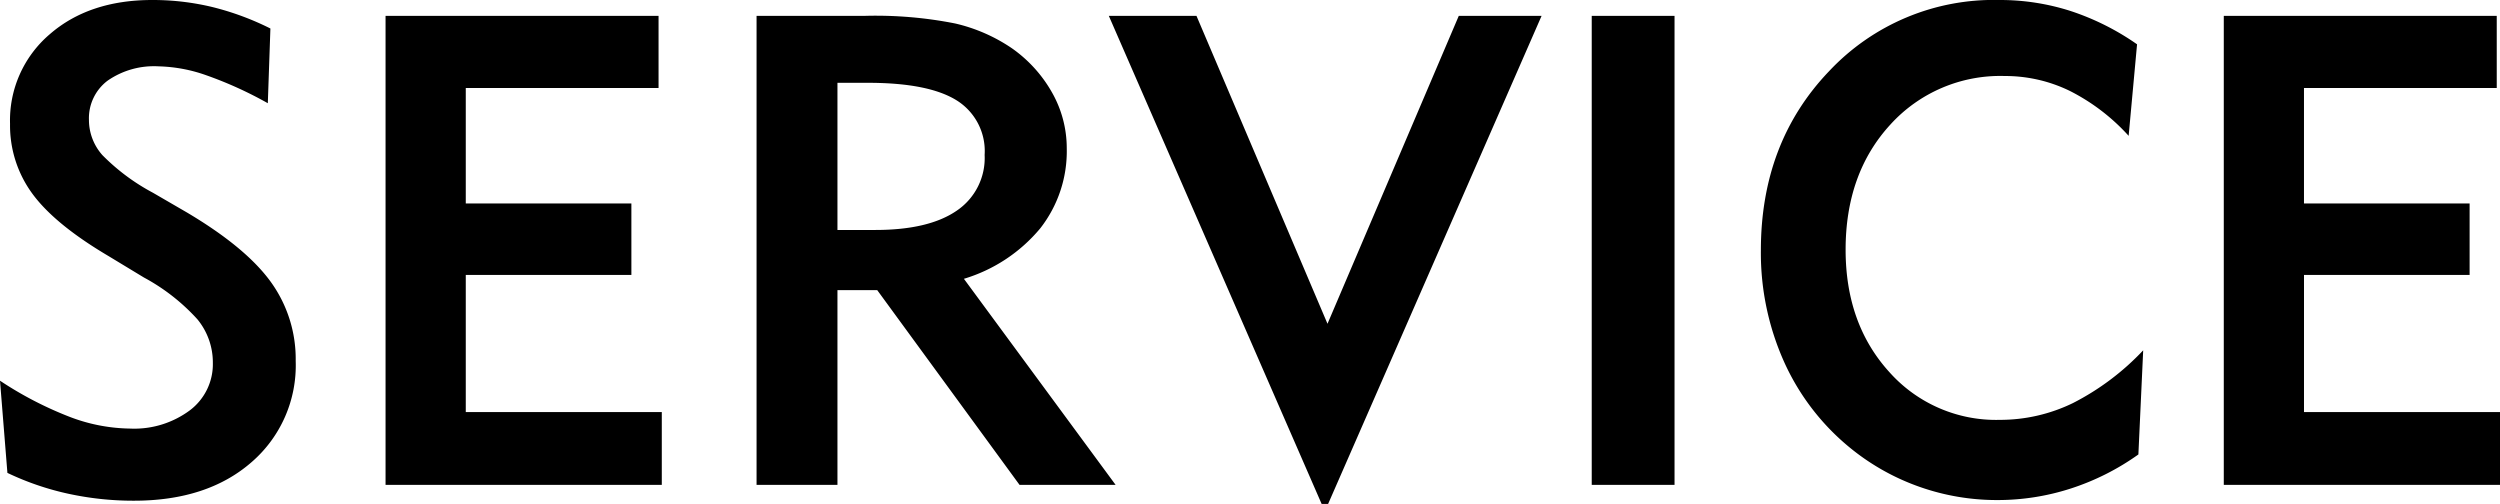 <svg xmlns="http://www.w3.org/2000/svg" width="313.236" height="63.142" viewBox="0 0 313.236 63.142">
  <path id="title01" d="M3.972-13.05a45.489,45.489,0,0,0,8.754,4.539,21.875,21.875,0,0,0,7.538,1.459,11.679,11.679,0,0,0,7.5-2.29,7.239,7.239,0,0,0,2.877-5.937,8.507,8.507,0,0,0-1.925-5.451,25.072,25.072,0,0,0-6.707-5.248l-4.417-2.675q-6.728-3.972-9.544-7.8a14.424,14.424,0,0,1-2.817-8.774,14.177,14.177,0,0,1,4.944-11.206Q15.117-60.75,23.06-60.75a31.9,31.9,0,0,1,7.477.871,34.91,34.91,0,0,1,7.315,2.7l-.324,9.362a48.627,48.627,0,0,0-7.72-3.506,19.163,19.163,0,0,0-5.978-1.115,10.184,10.184,0,0,0-6.383,1.8,5.89,5.89,0,0,0-2.33,4.924,6.624,6.624,0,0,0,1.7,4.417,26.173,26.173,0,0,0,6.322,4.7L27.4-34.124q7.376,4.377,10.5,8.693a16.478,16.478,0,0,1,3.121,9.909A16.014,16.014,0,0,1,35.482-2.837Q29.95,1.986,20.75,1.986a38.373,38.373,0,0,1-8.207-.871A34.945,34.945,0,0,1,4.9-1.5ZM52.28,0V-58.765H86.485v9.038H62.331v14.468h20.75V-26.3H62.331V-9.119h24.56V0ZM108.9-31.936h4.742q6.687,0,10.193-2.411a7.958,7.958,0,0,0,3.506-6.991,7.479,7.479,0,0,0-3.526-6.849q-3.526-2.188-11.1-2.188H108.9ZM98.765,0V-58.765h13.617a51.158,51.158,0,0,1,11.246.952,21.015,21.015,0,0,1,7.113,3.1,16.915,16.915,0,0,1,5.066,5.593,14.137,14.137,0,0,1,1.824,6.971,15.681,15.681,0,0,1-3.323,10.01,19.883,19.883,0,0,1-9.564,6.322L143.75,0H131.714L113.882-24.4H108.9V0Zm71.612,2.391h-.811L142.9-58.765h10.983L170.3-20.183,186.75-58.765h10.375ZM203.407,0V-58.765h10.375V0ZM271.9-3.81a30.936,30.936,0,0,1-8.43,4.255,29.768,29.768,0,0,1-9.24,1.459A29.122,29.122,0,0,1,244.522.263,28.878,28.878,0,0,1,235.95-4.5a29.535,29.535,0,0,1-8.409-10.841A33.355,33.355,0,0,1,224.6-29.382q0-13.5,8.531-22.432a28.278,28.278,0,0,1,21.338-8.936,28.952,28.952,0,0,1,8.936,1.378,31.875,31.875,0,0,1,8.328,4.174l-1.054,11.469a25.334,25.334,0,0,0-7.376-5.633,18.456,18.456,0,0,0-8.146-1.864,18.591,18.591,0,0,0-14.347,6.1q-5.593,6.1-5.593,15.664,0,9.281,5.451,15.3a17.9,17.9,0,0,0,13.881,6.018,20.861,20.861,0,0,0,9.159-2.107,32.143,32.143,0,0,0,8.794-6.606ZM282.6,0V-58.765H316.8v9.038H292.648v14.468H313.4V-26.3h-20.75V-9.119h24.56V0Z" transform="translate(-3.972 60.75)"/>
</svg>
